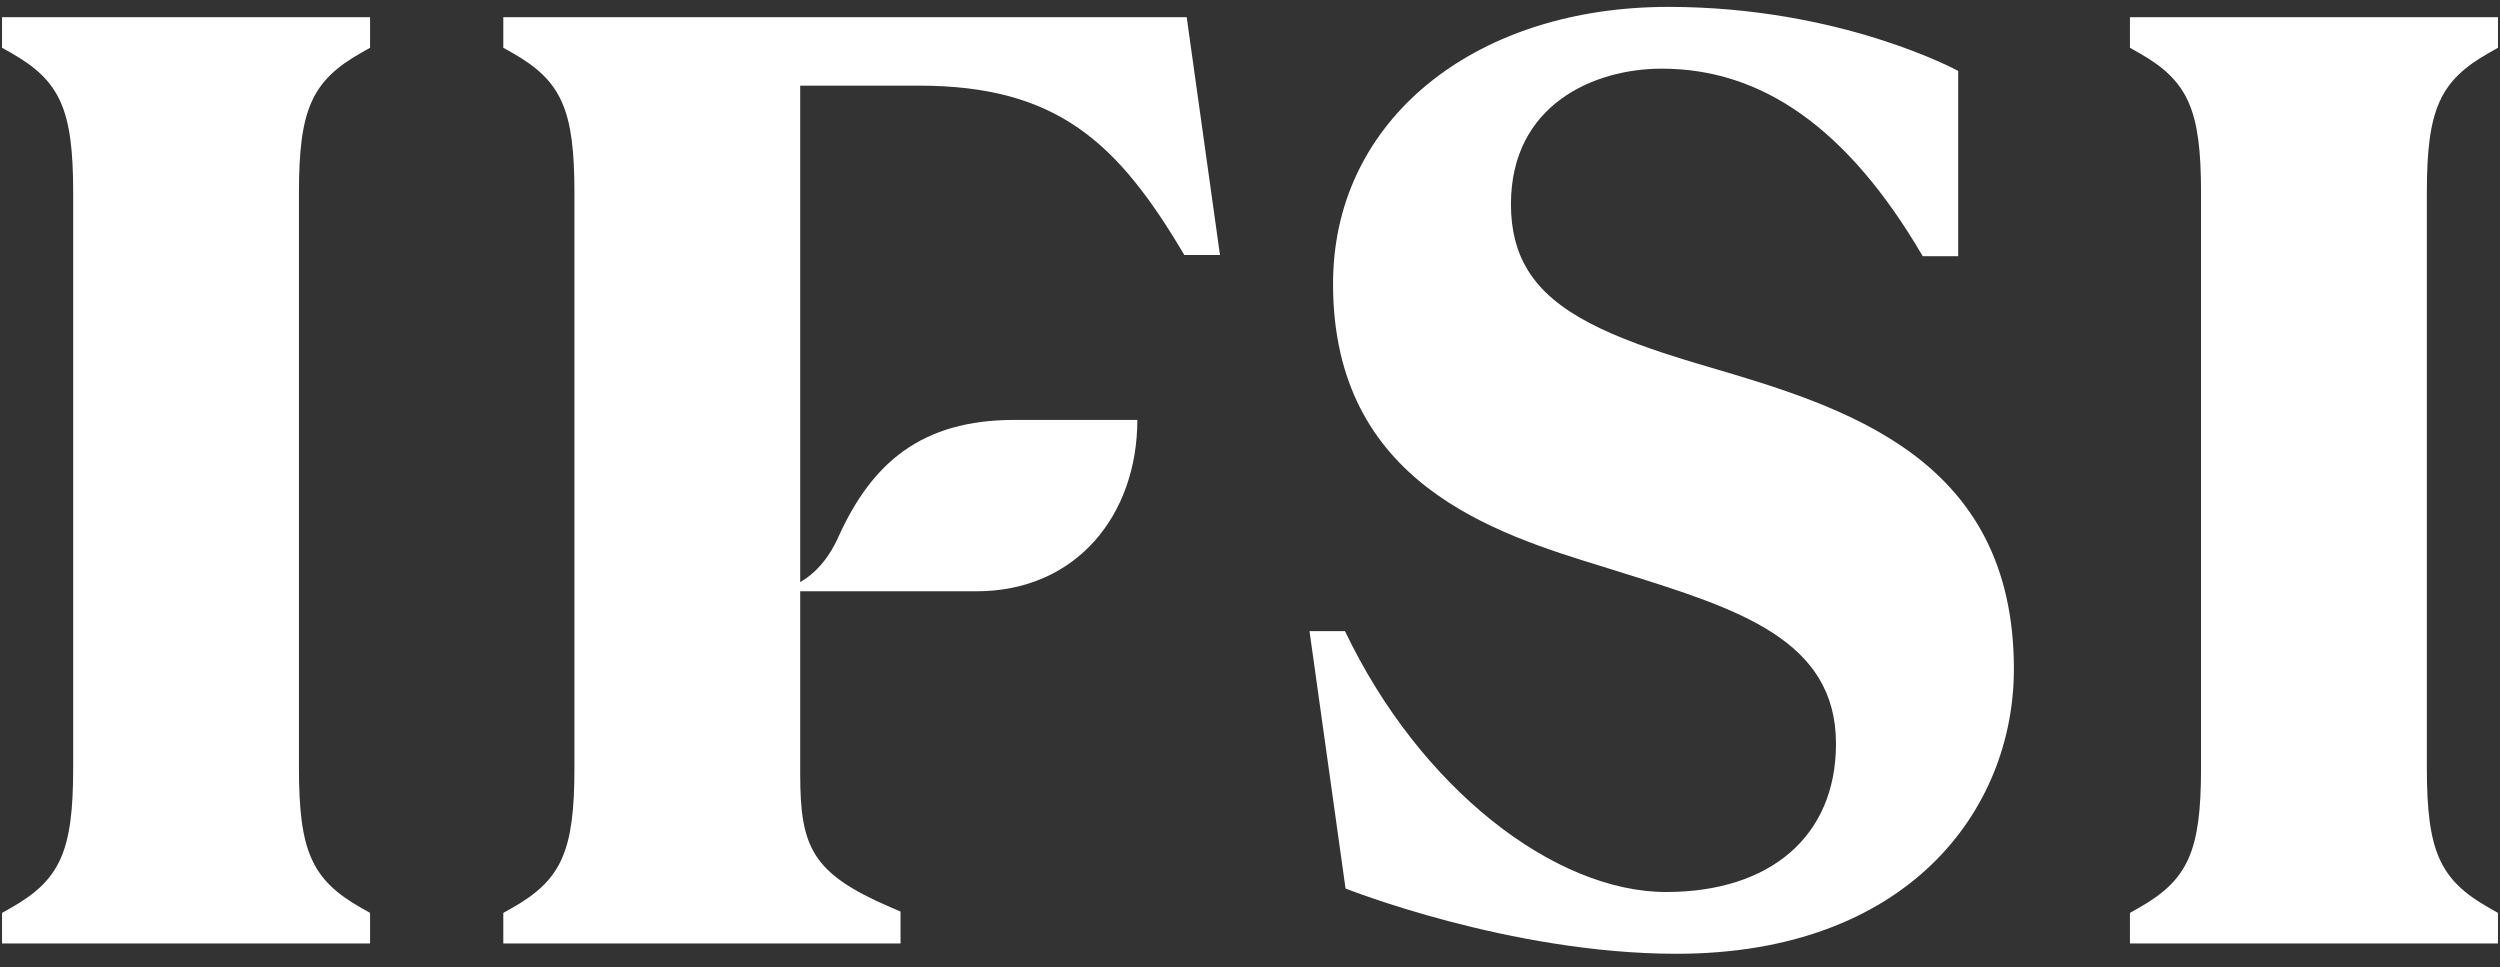 <?xml version="1.0" encoding="UTF-8"?>
<svg xmlns="http://www.w3.org/2000/svg" width="106" height="41" viewBox="0 0 106 41" fill="none">
  <rect x="0" y="0" width="106" height="41" fill="#333333" stroke="none"/>
  <g id="IFSI_PrimaryLogo_White" clip-path="url(#clip0_772_333)">
    <path id="Vector" d="M0.086 2.025L0.466 2.24C2.56 3.426 3.103 4.646 3.103 8.17V32.561C3.103 36.087 2.56 37.306 0.466 38.492L0.086 38.707V40.002H15.691V38.707L15.311 38.492C13.218 37.306 12.675 36.087 12.675 32.561V8.17C12.675 4.645 13.218 3.425 15.311 2.24L15.691 2.025V0.73H0.086V2.025Z" fill="white"></path>
    <path id="Vector_2" d="M105.534 2.241L105.914 2.025V0.73H90.309V2.025L90.688 2.24C92.782 3.426 93.324 4.645 93.324 8.17V32.561C93.324 36.087 92.782 37.306 90.688 38.492L90.309 38.707V40.002H105.914V38.707L105.534 38.491C103.44 37.306 102.898 36.086 102.898 32.56V8.17C102.898 4.646 103.44 3.426 105.534 2.24V2.241Z" fill="white"></path>
    <path id="Vector_3" d="M21.34 0.73V2.025L21.72 2.24C23.814 3.426 24.356 4.646 24.356 8.17V32.561C24.356 36.087 23.815 37.306 21.72 38.492L21.34 38.707V40.002H38.183V38.651L37.732 38.456C34.428 37.03 33.929 35.918 33.929 32.83V25.07H41.404C45.644 25.07 48.223 21.825 48.223 17.805H43.002C39.071 17.805 36.963 19.628 35.546 22.771C35.104 23.75 34.518 24.345 33.929 24.682V3.631H38.952C44.838 3.631 47.404 6.055 50.216 10.813H51.727L50.316 0.73H21.34Z" fill="white"></path>
    <path id="Vector_4" d="M72.371 15.535H72.37L71.945 15.41C68.28 14.316 65.884 13.262 64.777 11.451C64.305 10.679 64.064 9.772 64.064 8.662C64.064 4.416 67.61 2.911 70.456 2.911C74.67 2.911 78.323 5.389 81.523 10.862H83.027V3.007C83.027 3.007 78.072 0.292 70.737 0.292C62.719 0.292 56.849 4.85 56.536 11.451C56.527 11.647 56.521 11.845 56.521 12.044C56.521 20.507 63.409 22.626 67.967 24.029L68.88 24.315C73.691 25.822 77.846 27.123 77.846 31.533C77.846 35.471 75.043 37.821 70.644 37.821C65.922 37.821 60.216 33.441 57.028 26.76H55.523L57.051 37.672C57.051 37.672 64.003 40.44 71.082 40.44C80.854 40.44 85.389 34.376 85.389 28.366C85.389 19.369 78.17 17.244 72.371 15.536V15.535Z" fill="white"></path>
  </g>
  <defs>
    <clipPath id="clip0_772_333">
      <rect width="106" height="40.185" fill="white" transform="translate(0 0.273)"></rect>
    </clipPath>
  </defs>
</svg>
